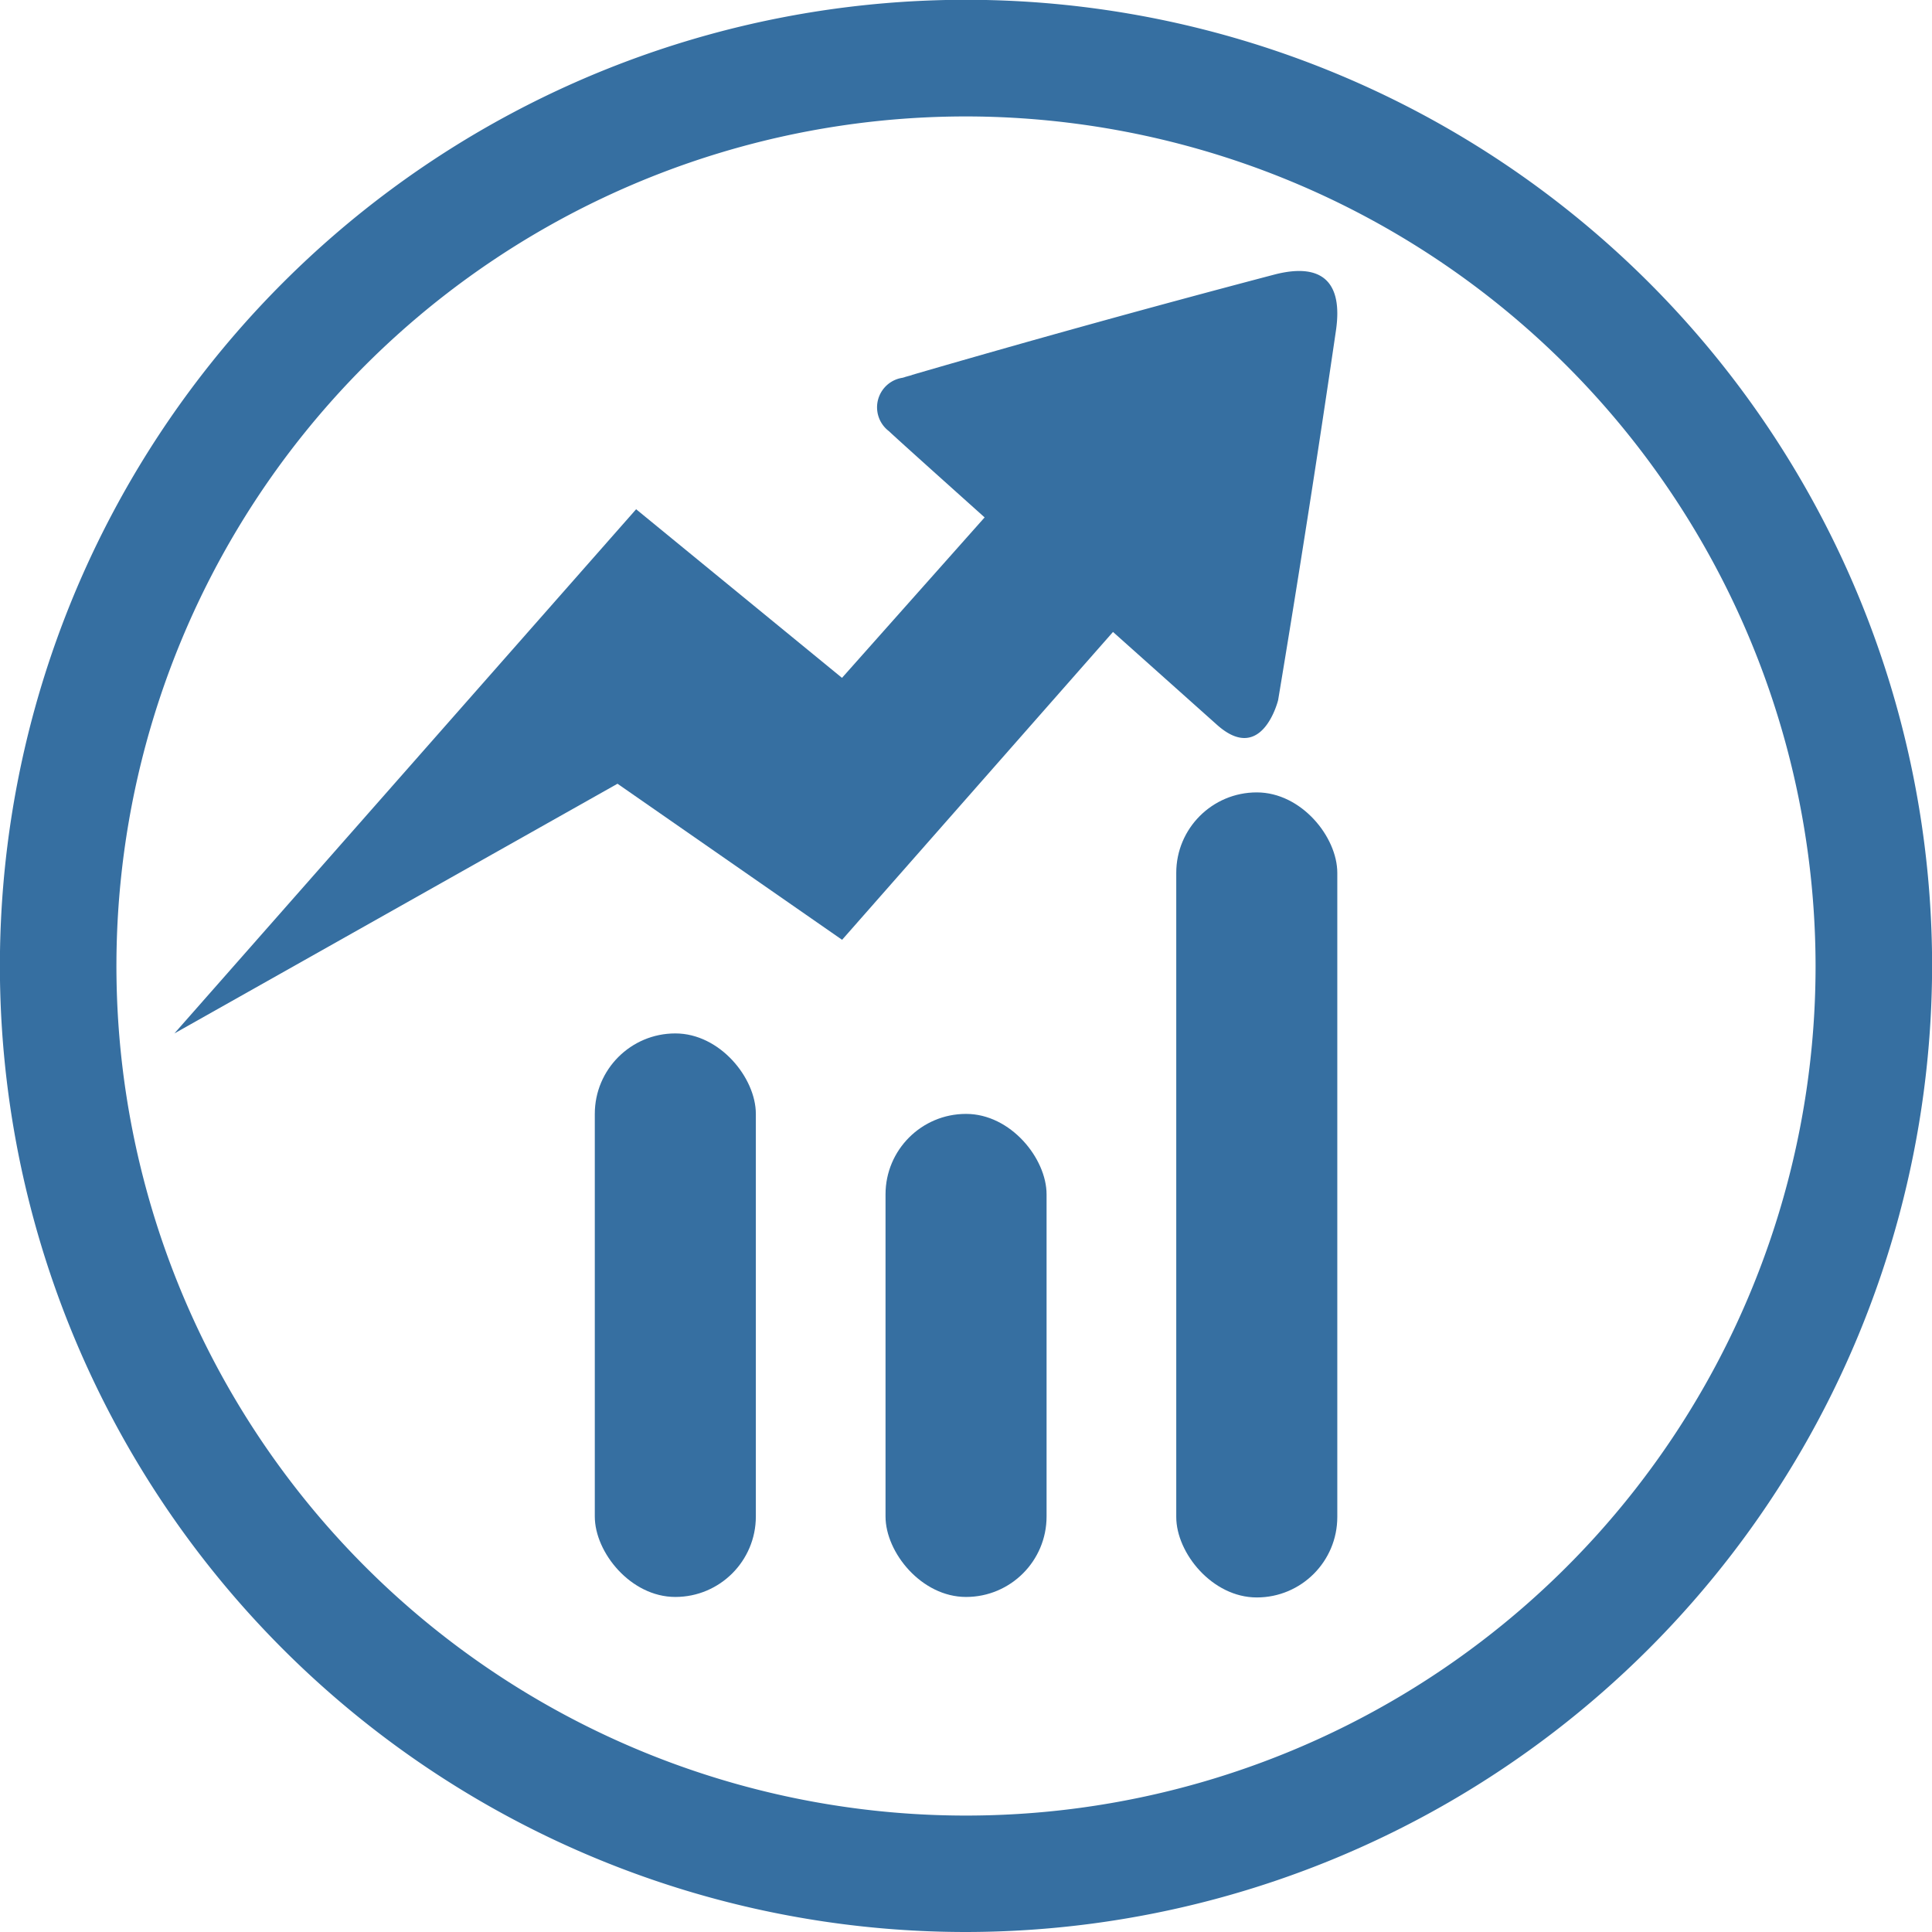 <svg xmlns="http://www.w3.org/2000/svg" width="19.398" height="19.398" viewBox="0 0 19.398 19.398">
  <g id="Group_1393" data-name="Group 1393" transform="translate(0 0)">
    <g id="Group_1391" data-name="Group 1391" transform="translate(0 0)">
      <path id="Path_1607" data-name="Path 1607" d="M187.128,1168.306a9.7,9.7,0,1,1,9.7-9.7A9.71,9.71,0,0,1,187.128,1168.306Zm0-18.229a8.53,8.53,0,1,0,8.53,8.53A8.539,8.539,0,0,0,187.128,1150.077Z" transform="translate(-177.429 -1148.908)" fill="#366fa1"/>
    </g>
    <path id="Path_1608" data-name="Path 1608" d="M197.425,1153.019q-1.863.49-3.716,1.03c-.009,0,.189-.052-.024.008a.3.3,0,0,0-.137.536c.09.085.479.434.961.866l-1.432,1.611-2.067-1.693-4.636,5.263,4.449-2.507,2.255,1.567,2.72-3.091,1.047.935c.452.4.611-.251.611-.251q.309-1.856.581-3.714C198.107,1153.093,197.894,1152.9,197.425,1153.019Z" transform="translate(-184.623 -1150.264)" fill="#366fa1"/>
    <rect id="Rectangle_194" data-name="Rectangle 194" width="1.617" height="5.658" rx="0.808" transform="translate(5.972 10.376)" fill="#366fa1"/>
    <rect id="Rectangle_195" data-name="Rectangle 195" width="1.617" height="4.85" rx="0.808" transform="translate(8.891 11.184)" fill="#366fa1"/>
    <rect id="Rectangle_196" data-name="Rectangle 196" width="1.617" height="8.083" rx="0.808" transform="translate(11.81 7.956)" fill="#366fa1"/>
  </g>
</svg>
